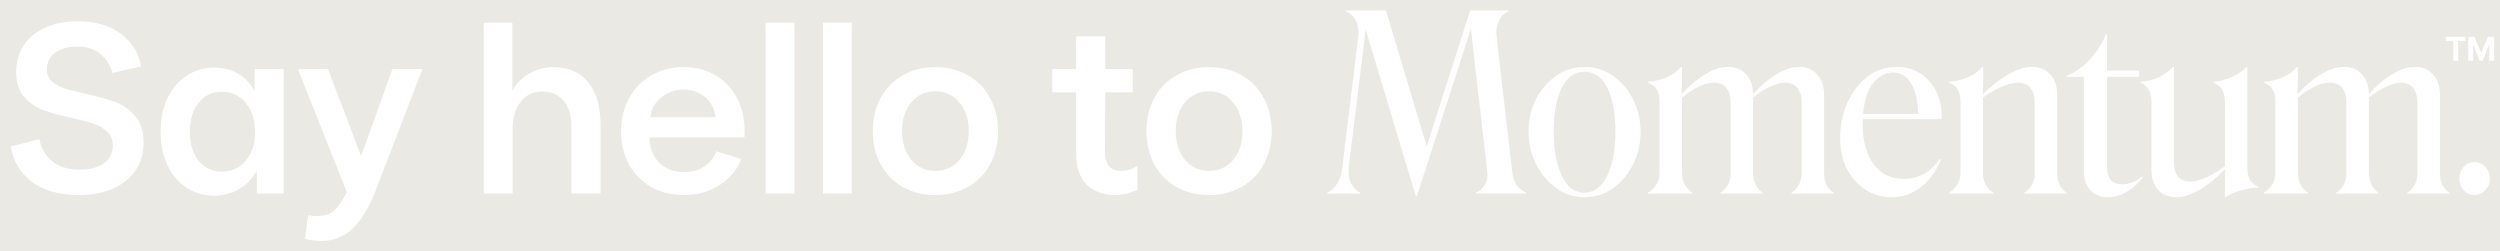 <svg width="1524" height="153" viewBox="0 0 1524 153" fill="none" xmlns="http://www.w3.org/2000/svg">
<path fill-rule="evenodd" clip-rule="evenodd" d="M0 0H1524V153H0V0ZM48.246 118.893C36.44 118.893 26.916 116.264 19.674 111.006C12.432 105.649 8.067 98.406 6.579 89.279L23.99 84.815C25.081 90.47 27.71 94.984 31.877 98.357C36.143 101.73 41.698 103.417 48.544 103.417C54.595 103.417 59.456 102.176 63.127 99.696C66.897 97.117 68.782 93.496 68.782 88.833C68.782 85.262 67.641 82.434 65.359 80.351C63.177 78.168 60.399 76.531 57.026 75.44C53.752 74.25 49.288 73.059 43.633 71.869C36.291 70.281 30.389 68.644 25.924 66.958C21.559 65.271 17.789 62.593 14.615 58.922C11.44 55.251 9.853 50.241 9.853 43.892C9.853 37.642 11.39 32.186 14.466 27.523C17.64 22.86 22.055 19.289 27.71 16.808C33.365 14.229 39.913 12.939 47.353 12.939C58.067 12.939 66.798 15.469 73.544 20.529C80.389 25.489 84.556 32.136 86.044 40.469L68.484 44.487C67.294 39.725 64.863 35.856 61.193 32.88C57.621 29.904 53.008 28.416 47.353 28.416C41.698 28.416 37.135 29.656 33.662 32.136C30.289 34.517 28.603 37.94 28.603 42.404C28.603 45.38 29.595 47.811 31.579 49.696C33.662 51.481 36.242 52.87 39.317 53.862C42.492 54.855 46.708 55.946 51.966 57.136C59.407 58.724 65.508 60.41 70.27 62.196C75.032 63.982 79.099 66.859 82.472 70.827C85.846 74.795 87.532 80.152 87.532 86.898C87.532 93.347 85.895 99.002 82.621 103.863C79.347 108.625 74.734 112.345 68.782 115.024C62.829 117.603 55.984 118.893 48.246 118.893ZM130.649 119.339C124.498 119.339 118.942 117.752 113.982 114.577C109.022 111.403 105.103 106.889 102.226 101.036C99.349 95.083 97.91 88.139 97.91 80.202C97.91 72.563 99.299 65.767 102.077 59.815C104.954 53.862 108.873 49.299 113.833 46.124C118.794 42.85 124.349 41.214 130.5 41.214C141.611 41.214 149.845 45.975 155.203 55.499V42.106H172.911V118H156.542V104.161C153.963 108.724 150.441 112.395 145.976 115.173C141.611 117.851 136.502 119.24 130.649 119.339ZM135.262 104.607C141.115 104.607 145.927 102.424 149.697 98.059C153.566 93.595 155.5 87.742 155.5 80.5C155.5 73.059 153.566 67.107 149.697 62.642C145.927 58.178 141.115 55.946 135.262 55.946C129.409 55.946 124.696 58.178 121.125 62.642C117.553 67.007 115.768 72.91 115.768 80.351C115.768 87.692 117.553 93.595 121.125 98.059C124.696 102.424 129.409 104.607 135.262 104.607ZM187.859 131.244C189.843 131.542 191.628 131.691 193.216 131.691C197.878 131.691 201.45 130.5 203.93 128.119C206.51 125.738 208.99 122.068 211.371 117.107L181.608 42.106H199.912L220.151 95.083L239.198 42.106H257.502L229.079 115.917C224.813 126.829 220.002 134.716 214.645 139.578C209.387 144.439 203.186 146.869 196.043 146.869C192.472 146.869 189.099 146.473 185.924 145.679L187.859 131.244ZM294.923 13.832H312.334V55.499C314.517 51.134 317.89 47.612 322.453 44.934C327.017 42.255 331.928 40.916 337.186 40.916C346.412 40.916 353.505 43.942 358.466 49.993C363.525 56.045 366.055 64.577 366.055 75.589V118H348.347V76.63C348.347 70.281 346.759 65.222 343.585 61.452C340.41 57.682 336.094 55.797 330.638 55.797C325.182 55.797 320.767 57.88 317.394 62.047C314.12 66.214 312.483 71.769 312.483 78.714V118H294.923V13.832ZM417.146 118.893C409.507 118.893 402.761 117.256 396.908 113.982C391.154 110.609 386.64 105.996 383.366 100.143C380.191 94.289 378.604 87.593 378.604 80.053C378.604 72.513 380.241 65.767 383.515 59.815C386.789 53.862 391.303 49.249 397.057 45.975C402.811 42.602 409.309 40.916 416.551 40.916C424.289 40.916 430.936 42.652 436.492 46.124C442.146 49.497 446.462 54.16 449.438 60.112C452.414 65.966 453.902 72.414 453.902 79.458C453.902 81.343 453.853 82.781 453.754 83.773H395.866C395.866 89.726 397.751 94.736 401.521 98.803C405.39 102.871 410.598 104.905 417.146 104.905C421.809 104.905 425.876 103.764 429.349 101.482C432.821 99.2 435.251 96.125 436.64 92.256L451.819 96.869C449.438 103.417 445.073 108.724 438.724 112.792C432.374 116.859 425.182 118.893 417.146 118.893ZM436.194 71.422C435.599 66.263 433.466 62.196 429.795 59.22C426.224 56.144 421.809 54.606 416.551 54.606C411.491 54.606 407.027 56.194 403.158 59.368C399.289 62.444 397.057 66.462 396.461 71.422H436.194ZM466.736 13.832H484.296V118H466.736V13.832ZM501.707 13.832H519.267V118H501.707V13.832ZM570.153 118.893C562.812 118.893 556.264 117.306 550.51 114.131C544.756 110.857 540.242 106.294 536.968 100.44C533.694 94.488 532.057 87.642 532.057 79.904C532.057 72.166 533.694 65.371 536.968 59.517C540.242 53.565 544.756 49.001 550.51 45.827C556.264 42.553 562.812 40.916 570.153 40.916C577.594 40.916 584.191 42.553 589.945 45.827C595.798 49.1 600.312 53.714 603.487 59.666C606.76 65.519 608.397 72.265 608.397 79.904C608.397 87.543 606.76 94.339 603.487 100.291C600.312 106.145 595.798 110.708 589.945 113.982C584.191 117.256 577.594 118.893 570.153 118.893ZM570.153 104.161C576.205 104.161 581.115 101.928 584.885 97.464C588.655 93 590.54 87.147 590.54 79.904C590.54 72.662 588.606 66.809 584.736 62.345C580.967 57.88 576.105 55.648 570.153 55.648C564.201 55.648 559.339 57.88 555.569 62.345C551.8 66.809 549.915 72.662 549.915 79.904C549.915 87.147 551.8 93 555.569 97.464C559.339 101.928 564.201 104.161 570.153 104.161ZM679.538 118.893C672.495 118.893 666.79 116.76 662.425 112.494C658.159 108.228 656.026 101.978 656.026 93.744V56.243H641.443V42.106H656.026V22.166H673.735V42.106H690.55V56.243H673.735L673.586 92.553C673.586 96.224 674.38 99.101 675.967 101.184C677.653 103.169 679.985 104.161 682.961 104.161C687.128 104.161 690.6 103.119 693.378 101.036V115.619C688.814 117.802 684.201 118.893 679.538 118.893ZM736.972 118.893C729.631 118.893 723.083 117.306 717.329 114.131C711.575 110.857 707.061 106.294 703.788 100.44C700.514 94.488 698.877 87.642 698.877 79.904C698.877 72.166 700.514 65.371 703.788 59.517C707.061 53.565 711.575 49.001 717.329 45.827C723.083 42.553 729.631 40.916 736.972 40.916C744.413 40.916 751.01 42.553 756.764 45.827C762.617 49.1 767.131 53.714 770.306 59.666C773.58 65.519 775.217 72.265 775.217 79.904C775.217 87.543 773.58 94.339 770.306 100.291C767.131 106.145 762.617 110.708 756.764 113.982C751.01 117.256 744.413 118.893 736.972 118.893ZM736.972 104.161C743.024 104.161 747.935 101.928 751.705 97.464C755.475 93 757.359 87.147 757.359 79.904C757.359 72.662 755.425 66.809 751.556 62.345C747.786 57.88 742.925 55.648 736.972 55.648C731.02 55.648 726.159 57.88 722.389 62.345C718.619 66.809 716.734 72.662 716.734 79.904C716.734 87.147 718.619 93 722.389 97.464C726.159 101.928 731.02 104.161 736.972 104.161ZM844.87 6.392L869.721 89.279L896.21 6.392H919.87V6.838C917.192 7.83 915.158 9.765 913.769 12.642C912.38 15.42 911.884 18.545 912.281 22.017L921.805 104.458C922.202 108.03 923.144 110.857 924.632 112.94C926.22 114.925 928.154 116.462 930.436 117.554V118H899.632V117.554C901.716 116.561 903.501 115.024 904.989 112.94C906.477 110.857 907.023 108.03 906.626 104.458L896.656 17.552L863.769 119.488H863.025L832.518 17.999L822.25 101.333C821.754 105.5 822.25 109.022 823.739 111.899C825.227 114.677 827.062 116.561 829.245 117.554V118H809.006V117.554C814.264 115.173 817.389 109.766 818.381 101.333L828.054 21.868C828.451 18.495 827.955 15.42 826.566 12.642C825.177 9.864 823.094 7.929 820.316 6.838V6.392H844.87ZM931.787 80.351C931.787 73.208 933.275 66.66 936.251 60.708C939.327 54.656 943.444 49.844 948.603 46.273C953.861 42.602 959.615 40.767 965.865 40.767C972.313 40.767 978.117 42.602 983.276 46.273C988.434 49.844 992.502 54.606 995.478 60.559C998.554 66.511 1000.09 73.109 1000.09 80.351C1000.09 87.593 998.554 94.24 995.478 100.291C992.403 106.343 988.286 111.204 983.127 114.875C977.968 118.446 972.214 120.232 965.865 120.232C961.202 120.232 956.787 119.19 952.621 117.107C948.553 114.925 944.932 111.998 941.757 108.327C938.682 104.657 936.251 100.44 934.466 95.678C932.68 90.817 931.787 85.708 931.787 80.351ZM947.115 80.351C947.115 87.692 947.859 94.141 949.347 99.696C950.835 105.252 952.968 109.617 955.746 112.792C958.523 115.867 961.896 117.405 965.865 117.405C969.833 117.405 973.206 115.867 975.984 112.792C978.861 109.617 981.043 105.252 982.532 99.696C984.02 94.141 984.764 87.692 984.764 80.351C984.764 69.438 983.176 60.608 980.002 53.862C976.827 47.116 972.115 43.743 965.865 43.743C959.813 43.743 955.15 47.116 951.876 53.862C948.702 60.608 947.115 69.438 947.115 80.351ZM1004.52 117.554C1006.81 116.165 1008.54 114.478 1009.73 112.494C1011.02 110.411 1011.67 108.079 1011.67 105.5V61.601C1011.67 58.823 1011.12 56.491 1010.03 54.606C1008.94 52.722 1007.1 51.283 1004.52 50.291V49.844C1008.39 49.646 1012.16 48.753 1015.83 47.166C1019.6 45.579 1022.63 43.446 1024.91 40.767H1025.36V49.398C1025.36 52.374 1025.26 55.003 1025.06 57.285L1025.21 57.434C1027.49 54.755 1030.17 52.176 1033.24 49.696C1036.42 47.116 1039.69 44.983 1043.07 43.297C1046.54 41.61 1050.01 40.767 1053.48 40.767C1058.24 40.767 1061.97 42.354 1064.64 45.529C1067.32 48.605 1068.66 52.573 1068.66 57.434C1070.94 54.755 1073.62 52.176 1076.7 49.696C1079.77 47.116 1083.05 44.983 1086.52 43.297C1089.99 41.61 1093.41 40.767 1096.79 40.767C1101.55 40.866 1105.27 42.454 1107.95 45.529C1110.63 48.605 1111.97 52.622 1111.97 57.583V105.5C1111.97 111.055 1113.9 115.073 1117.77 117.554V118H1092.03V117.554C1096.19 114.776 1098.28 110.807 1098.28 105.649V62.196C1098.28 58.724 1097.43 55.896 1095.75 53.714C1094.16 51.531 1091.73 50.44 1088.45 50.44C1085.68 50.44 1082.6 51.233 1079.23 52.821C1075.85 54.309 1072.33 56.541 1068.66 59.517V105.5C1068.66 110.659 1070.6 114.677 1074.47 117.554V118H1048.72V117.554C1052.89 114.776 1054.97 110.807 1054.97 105.649V62.196C1054.97 58.724 1054.13 55.896 1052.44 53.714C1050.85 51.531 1048.37 50.44 1045 50.44C1039.25 50.44 1032.7 53.466 1025.36 59.517V105.649C1025.36 110.708 1027.44 114.677 1031.61 117.554V118H1004.52V117.554ZM1135.46 75.44C1135.46 85.857 1137.69 94.091 1142.15 100.143C1146.72 106.095 1152.77 109.071 1160.31 109.071C1164.87 109.071 1169.09 108.03 1172.96 105.946C1176.83 103.764 1180 100.738 1182.48 96.869L1183.08 97.315C1180.3 104.458 1176.23 110.063 1170.87 114.131C1165.61 118.198 1159.66 120.232 1153.02 120.232C1147.46 120.232 1142.3 118.794 1137.54 115.917C1132.88 112.94 1129.06 108.774 1126.08 103.417C1123.2 97.96 1121.77 91.462 1121.77 83.922C1121.77 76.184 1123.25 69.041 1126.23 62.493C1129.21 55.946 1133.27 50.688 1138.43 46.719C1143.69 42.751 1149.69 40.767 1156.44 40.767C1161.8 40.767 1166.51 42.106 1170.58 44.785C1174.64 47.364 1177.82 50.886 1180.1 55.35C1182.48 59.815 1183.67 64.825 1183.67 70.38V72.613H1135.6C1135.51 73.505 1135.46 74.448 1135.46 75.44ZM1153.91 44.19C1149.44 44.19 1145.48 46.273 1142 50.44C1138.53 54.606 1136.45 60.956 1135.75 69.488H1169.24C1169.14 61.353 1167.7 55.102 1164.92 50.737C1162.24 46.372 1158.57 44.19 1153.91 44.19ZM1188.12 117.554C1190.3 116.165 1191.99 114.478 1193.18 112.494C1194.47 110.411 1195.11 108.079 1195.11 105.5V61.601C1195.11 58.823 1194.57 56.491 1193.48 54.606C1192.48 52.722 1190.7 51.283 1188.12 50.291V49.844C1191.89 49.646 1195.66 48.753 1199.43 47.166C1203.2 45.579 1206.22 43.446 1208.51 40.767H1208.95V49.398C1208.95 52.176 1208.85 54.855 1208.65 57.434L1208.8 57.583C1211.18 55.003 1214.06 52.424 1217.43 49.844C1220.81 47.265 1224.33 45.132 1228 43.446C1231.77 41.66 1235.39 40.767 1238.86 40.767C1243.63 40.767 1247.35 42.354 1250.02 45.529C1252.7 48.605 1254.04 52.622 1254.04 57.583V105.5C1254.04 111.055 1255.98 115.073 1259.85 117.554V118H1233.95V117.554C1238.22 114.776 1240.35 110.807 1240.35 105.649V62.196C1240.35 58.724 1239.51 55.896 1237.82 53.714C1236.14 51.531 1233.61 50.44 1230.23 50.44C1227.55 50.44 1224.28 51.233 1220.41 52.821C1216.64 54.309 1212.77 56.541 1208.8 59.517V105.649C1208.8 110.708 1210.94 114.677 1215.2 117.554V118H1188.12V117.554ZM1270.32 104.012V46.868H1259.75V46.273C1265.31 43.991 1270.12 40.569 1274.19 36.005C1278.35 31.442 1281.58 26.382 1283.86 20.826H1284.45V42.999H1303.95V46.868H1284.45V101.928C1284.45 105.202 1285.2 107.782 1286.69 109.667C1288.17 111.452 1290.41 112.345 1293.38 112.345C1295.76 112.345 1297.95 111.948 1299.93 111.155C1302.01 110.262 1304.05 109.071 1306.03 107.583L1306.33 108.03C1303.85 111.403 1300.72 114.28 1296.95 116.661C1293.28 119.042 1289.27 120.232 1284.9 120.232C1280.63 120.232 1277.11 118.843 1274.33 116.065C1271.66 113.188 1270.32 109.171 1270.32 104.012ZM1356.31 111.304V106.988C1356.31 105.401 1356.36 104.111 1356.46 103.119H1356.31C1353.93 105.698 1351.05 108.327 1347.68 111.006C1344.4 113.585 1340.93 115.768 1337.26 117.554C1333.59 119.339 1330.07 120.232 1326.69 120.232C1321.83 120.232 1318.06 118.694 1315.38 115.619C1312.81 112.444 1311.52 108.426 1311.52 103.565V61.898C1311.52 56.045 1309.23 52.176 1304.67 50.291V49.844C1308.54 49.646 1312.26 48.753 1315.83 47.166C1319.4 45.479 1322.38 43.346 1324.76 40.767H1325.21V98.952C1325.21 102.424 1326 105.252 1327.59 107.434C1329.27 109.518 1331.8 110.609 1335.18 110.708C1337.86 110.708 1341.03 109.915 1344.7 108.327C1348.47 106.641 1352.34 104.309 1356.31 101.333V61.898C1356.31 56.045 1353.98 52.176 1349.31 50.291V49.844C1353.08 49.547 1356.75 48.605 1360.33 47.017C1364 45.43 1367.07 43.346 1369.55 40.767H1370V102.375C1370 105.549 1370.54 108.03 1371.64 109.815C1372.83 111.502 1374.56 112.891 1376.84 113.982V114.429C1373.27 114.429 1369.7 114.974 1366.13 116.065C1362.56 117.058 1359.43 118.397 1356.75 120.083H1356.31V111.304ZM1379.92 117.554C1382.2 116.165 1383.94 114.478 1385.13 112.494C1386.42 110.411 1387.07 108.079 1387.07 105.5V61.601C1387.07 58.823 1386.52 56.491 1385.43 54.606C1384.34 52.722 1382.5 51.283 1379.92 50.291V49.844C1383.79 49.646 1387.56 48.753 1391.23 47.166C1395 45.579 1398.03 43.446 1400.31 40.767H1400.76V49.398C1400.76 52.374 1400.66 55.003 1400.46 57.285L1400.61 57.434C1402.89 54.755 1405.57 52.176 1408.64 49.696C1411.82 47.116 1415.09 44.983 1418.47 43.297C1421.94 41.61 1425.41 40.767 1428.88 40.767C1433.64 40.767 1437.36 42.354 1440.04 45.529C1442.72 48.605 1444.06 52.573 1444.06 57.434C1446.34 54.755 1449.02 52.176 1452.1 49.696C1455.17 47.116 1458.45 44.983 1461.92 43.297C1465.39 41.61 1468.81 40.767 1472.19 40.767C1476.95 40.866 1480.67 42.454 1483.35 45.529C1486.03 48.605 1487.36 52.622 1487.36 57.583V105.5C1487.36 111.055 1489.3 115.073 1493.17 117.554V118H1467.42V117.554C1471.59 114.776 1473.67 110.807 1473.67 105.649V62.196C1473.67 58.724 1472.83 55.896 1471.14 53.714C1469.56 51.531 1467.13 50.44 1463.85 50.44C1461.07 50.44 1458 51.233 1454.63 52.821C1451.25 54.309 1447.73 56.541 1444.06 59.517V105.5C1444.06 110.659 1446 114.677 1449.86 117.554V118H1424.12V117.554C1428.29 114.776 1430.37 110.807 1430.37 105.649V62.196C1430.37 58.724 1429.53 55.896 1427.84 53.714C1426.25 51.531 1423.77 50.44 1420.4 50.44C1414.65 50.44 1408.1 53.466 1400.76 59.517V105.649C1400.76 110.708 1402.84 114.677 1407.01 117.554V118H1379.92V117.554ZM1508.47 118.893C1505.8 118.893 1503.56 117.901 1501.78 115.917C1500.09 113.932 1499.25 111.601 1499.25 108.923C1499.25 106.046 1500.09 103.665 1501.78 101.78C1503.56 99.795 1505.8 98.803 1508.47 98.803C1511.05 98.803 1513.24 99.795 1515.02 101.78C1516.91 103.665 1517.85 106.046 1517.85 108.923C1517.85 111.601 1516.91 113.932 1515.02 115.917C1513.24 117.901 1511.05 118.893 1508.47 118.893ZM1491.03 22.454V24.99H1495.48V37H1498.52V24.99H1502.98V22.454H1491.03ZM1508.44 22.454H1504.64V37H1507.63V27.497H1507.75L1511.51 36.929H1513.54L1517.31 27.533H1517.43V37H1520.41V22.454H1516.62L1512.61 32.227H1512.44L1508.44 22.454Z" fill="#EBE9E3"/>
</svg>
